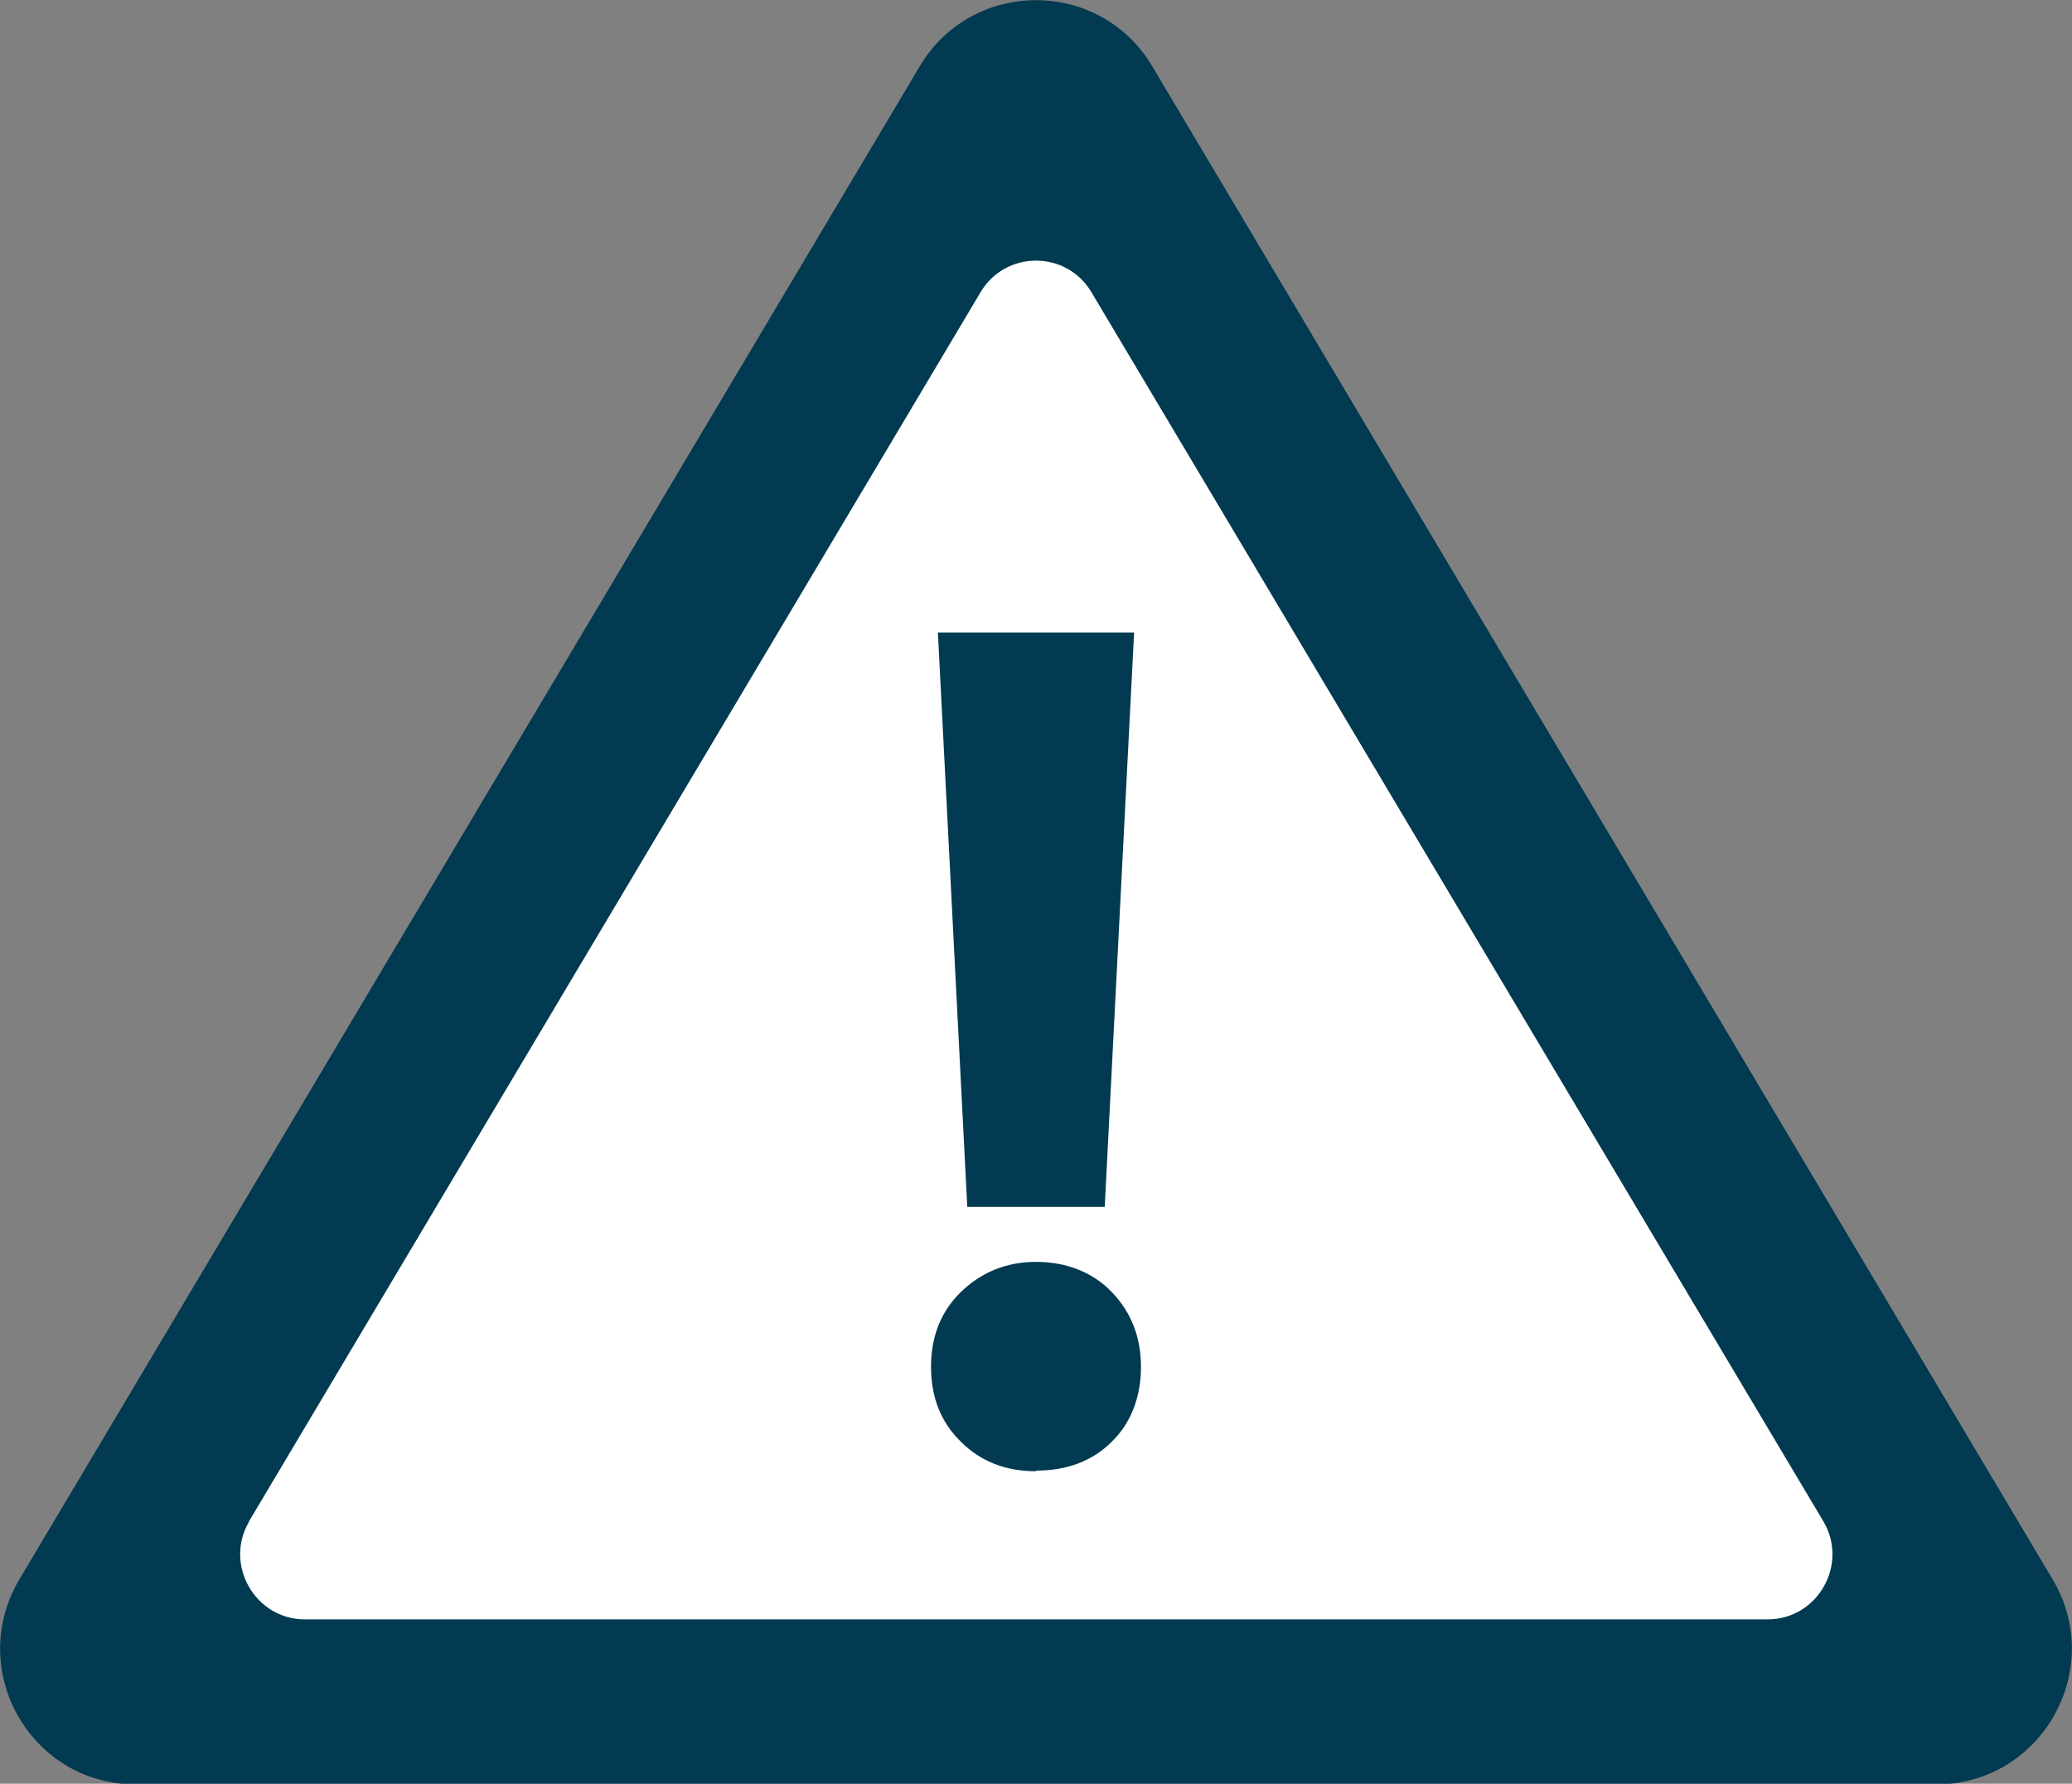 <?xml version="1.0" encoding="UTF-8"?>
<svg id="Layer_1" data-name="Layer 1" xmlns="http://www.w3.org/2000/svg" viewBox="0 0 33.16 28.54">
  <rect x="0" y="0" width="33.16" height="28.54" fill="#808080" stroke="none"/>
  <defs>
    <style>
      .cls-1 {
        fill: #fff;
      }

      .cls-2 {
        fill: #013a51;
      }
    </style>
  </defs>
  <path class="cls-2" d="M.31,25.27L14.72,1.06c.84-1.41,2.88-1.41,3.72,0l14.41,24.21c.86,1.44-.18,3.28-1.86,3.28H2.17c-1.68,0-2.72-1.83-1.86-3.28Z"/>
  <path class="cls-1" d="M3.98,24.35L15.69,4.68c.4-.68,1.38-.68,1.78,0l11.71,19.66c.41.69-.09,1.57-.89,1.57H4.88c-.8,0-1.3-.88-.89-1.57Z"/>
  <path class="cls-2" d="M16.58,23.54c-.49,0-.89-.16-1.2-.47-.32-.31-.48-.71-.48-1.2s.16-.89.48-1.2.72-.48,1.2-.48.9.16,1.21.48c.31.32.47.72.47,1.2s-.16.9-.47,1.2c-.31.31-.72.46-1.21.46ZM15.48,19.31l-.47-9.19h3.14l-.47,9.19h-2.2Z"/>
</svg>